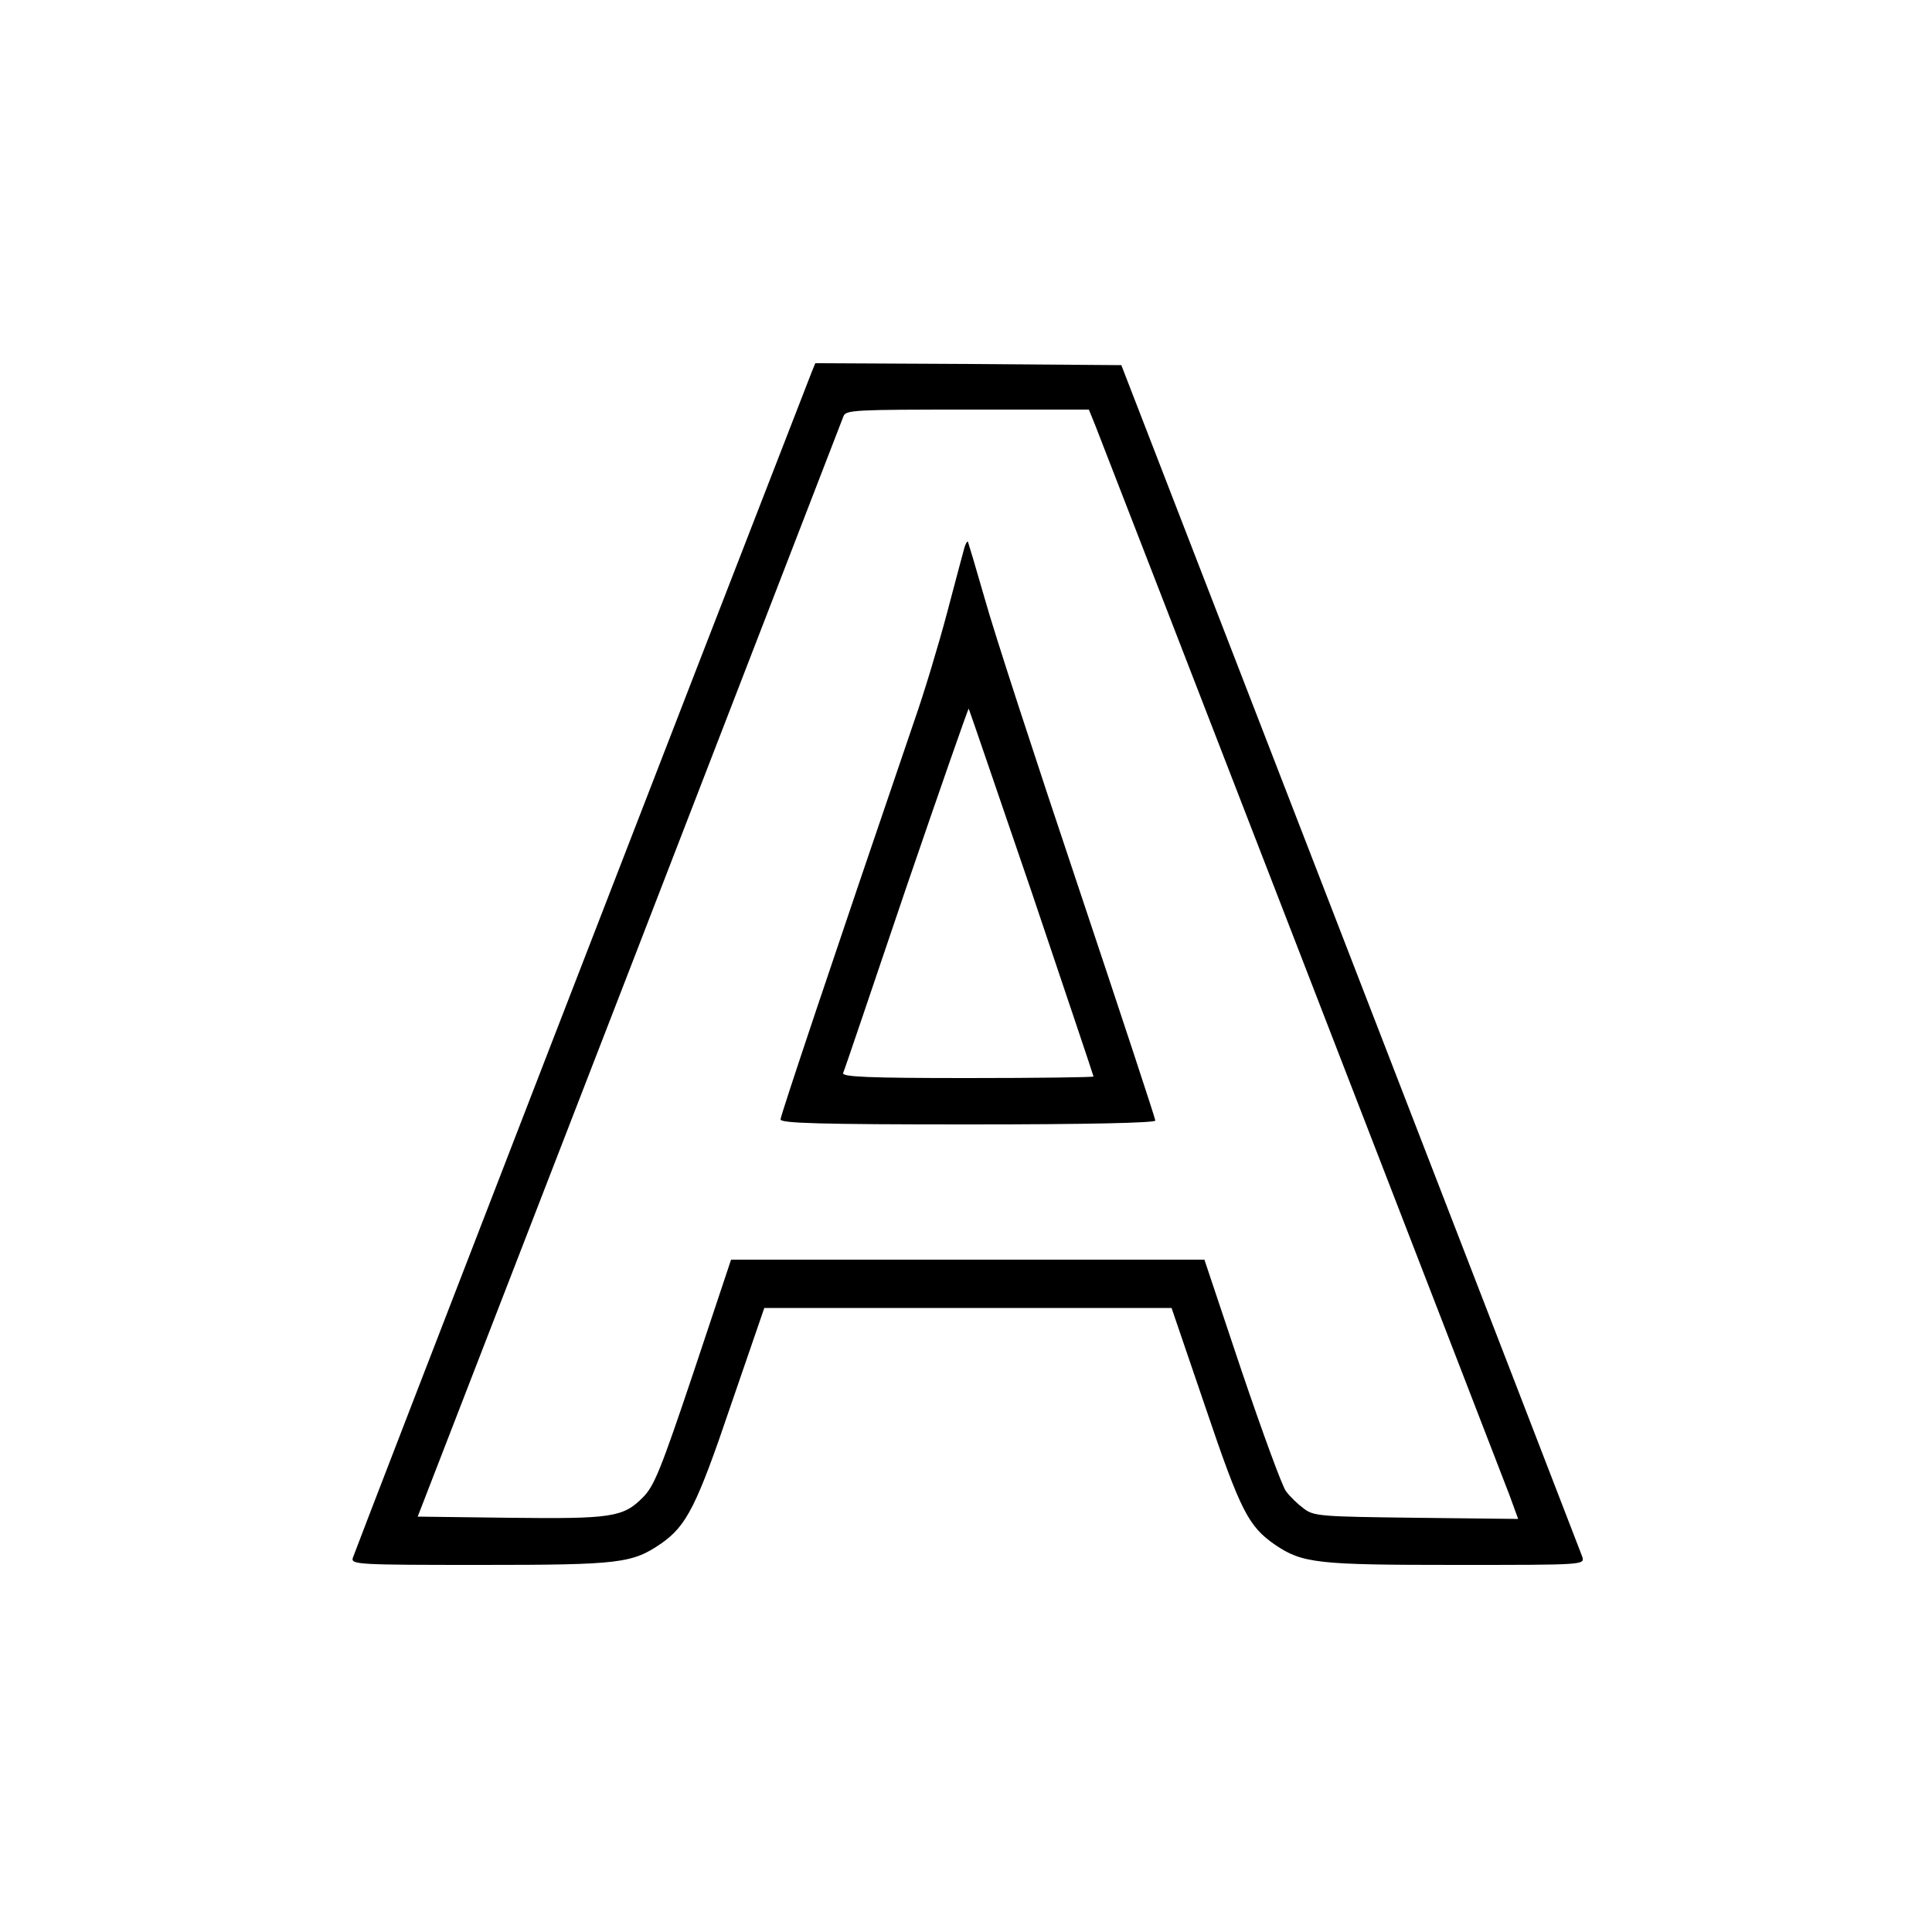 <?xml version="1.0" standalone="no"?>
<!DOCTYPE svg PUBLIC "-//W3C//DTD SVG 20010904//EN"
 "http://www.w3.org/TR/2001/REC-SVG-20010904/DTD/svg10.dtd">
<svg version="1.0" xmlns="http://www.w3.org/2000/svg"
 width="500pt" height="500pt" viewBox="0 0 500 500"
 preserveAspectRatio="xMidYMid meet">
<g transform="translate(0,500) scale(0.1,-0.1)"
fill="#000000" stroke="none">
<path d="M2101 4038 c-243 -624 -1185 -3058 -1188 -3070 -5 -17 15 -18 329
-18 364 0 394 4 470 56 65 46 91 96 180 359 l86 250 527 0 527 0 88 -258 c91
-269 111 -307 180 -355 71 -48 110 -52 467 -52 334 0 334 0 328 21 -4 11 -274
710 -600 1552 l-593 1532 -396 3 -396 2 -9 -22z m734 -140 c22 -55 1039 -2682
1071 -2766 l23 -63 -264 3 c-248 3 -265 4 -291 24 -15 11 -36 31 -46 45 -10
13 -61 153 -115 312 l-96 287 -613 0 -612 0 -97 -291 c-85 -253 -102 -295
-131 -324 -51 -52 -82 -56 -346 -53 l-237 3 548 1415 c301 778 550 1423 554
1433 6 16 30 17 321 17 l314 0 17 -42z"/>
<path d="M2496 3583 c-3 -10 -23 -86 -45 -169 -22 -83 -60 -209 -85 -280 -212
-621 -346 -1021 -346 -1031 0 -10 104 -13 485 -13 311 0 485 4 485 10 0 5 -90
278 -200 607 -110 328 -219 662 -241 742 -23 80 -43 147 -44 149 -2 2 -6 -5
-9 -15z m174 -892 c88 -261 160 -475 160 -477 0 -2 -147 -4 -326 -4 -257 0
-325 3 -322 13 3 6 76 222 163 479 88 257 161 466 162 464 1 -1 74 -215 163
-475z"/>
</g>
</svg>

